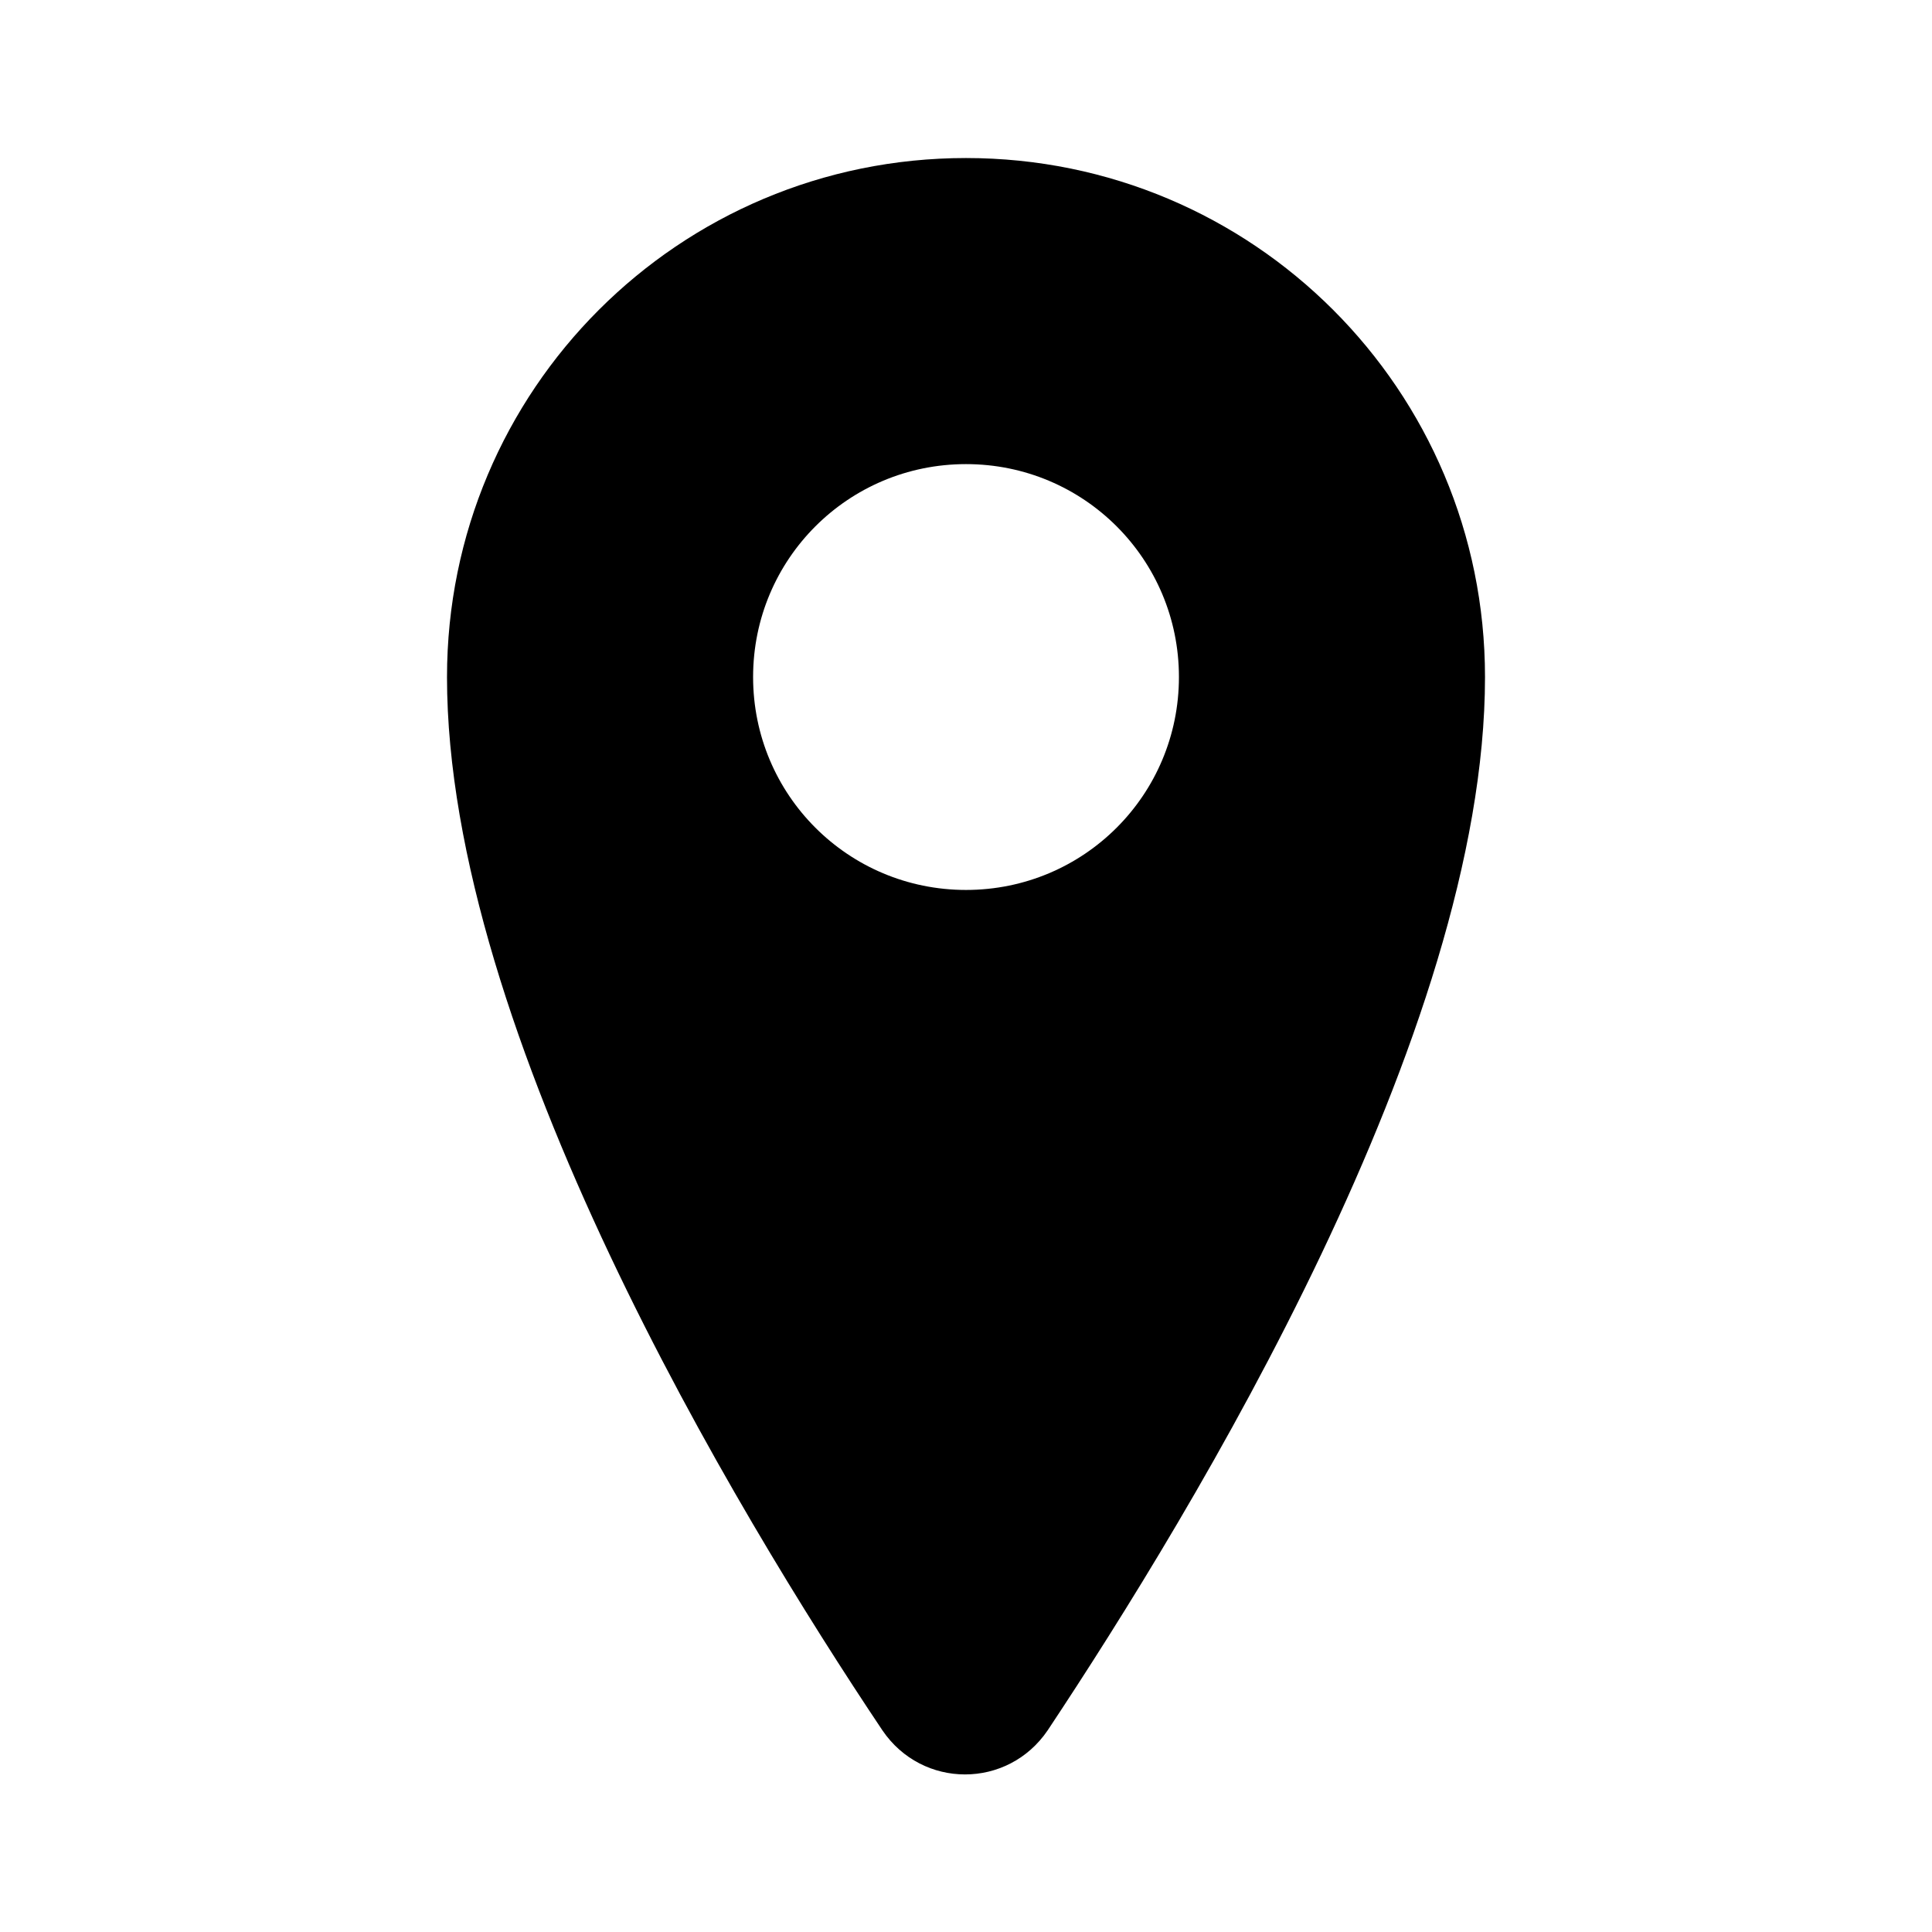 <?xml version="1.0" encoding="UTF-8"?>
<!-- Uploaded to: ICON Repo, www.svgrepo.com, Generator: ICON Repo Mixer Tools -->
<svg fill="#000000" width="800px" height="800px" version="1.1" viewBox="144 144 512 512" xmlns="http://www.w3.org/2000/svg">
 <path d="m262.46 323.42c0 94.211 76.578 221.17 115.37 279.11 10.578 15.617 33.25 15.617 43.832 0 38.797-58.438 115.88-184.89 115.88-279.11 0-76.074-61.465-137.54-137.54-137.54-76.078 0-137.54 61.465-137.54 137.54zm193.97 0c0 31.234-25.191 56.426-56.426 56.426s-56.426-25.191-56.426-56.426 25.191-56.426 56.426-56.426 56.426 25.191 56.426 56.426z"/>
</svg>